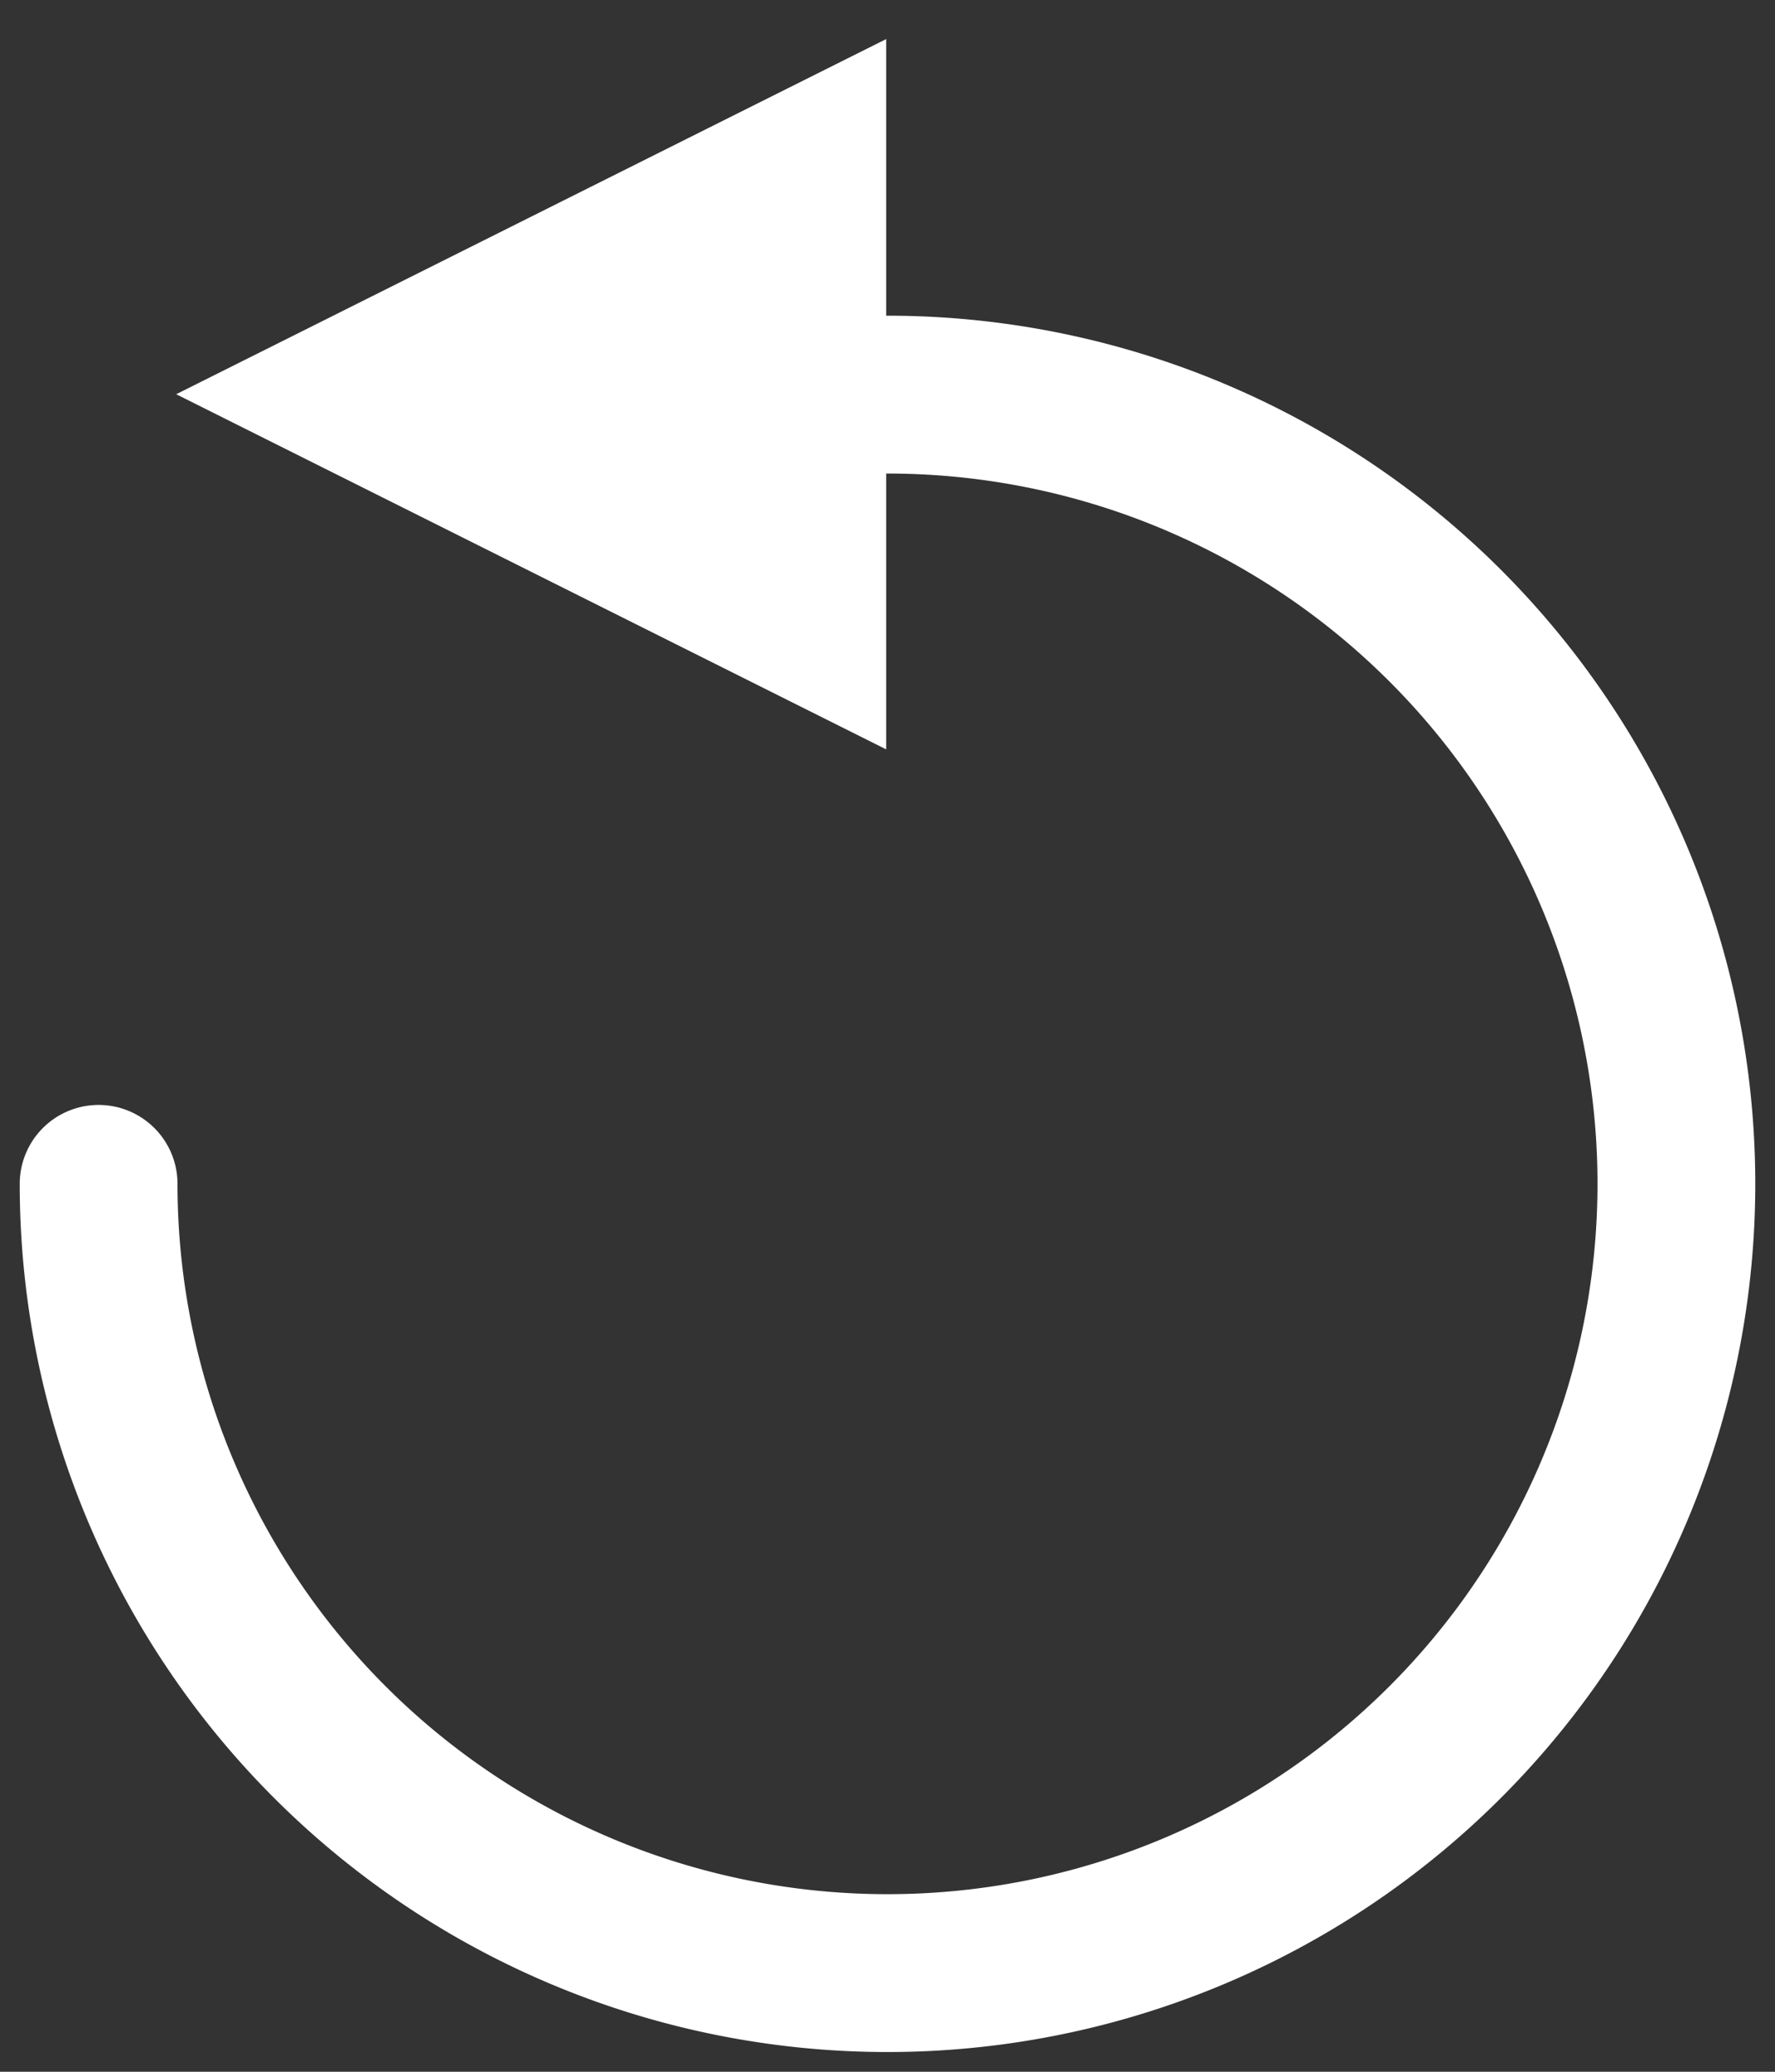 <svg xmlns="http://www.w3.org/2000/svg" width="18" height="21" viewBox="0 0 18 21">
    <rect x="0" y="0" width="18" height="21" fill="#333333" stroke="none"/>
    <g fill="none" fill-rule="nonzero">
        <path stroke="#FFF" stroke-linecap="round" stroke-width="1.6" d="M1 12a8 8 0 1 0 8-8"/>
        <path fill="#FFF" d="M1.787 3.996l7.2-3.6v7.2z"/>
    </g>
</svg>
